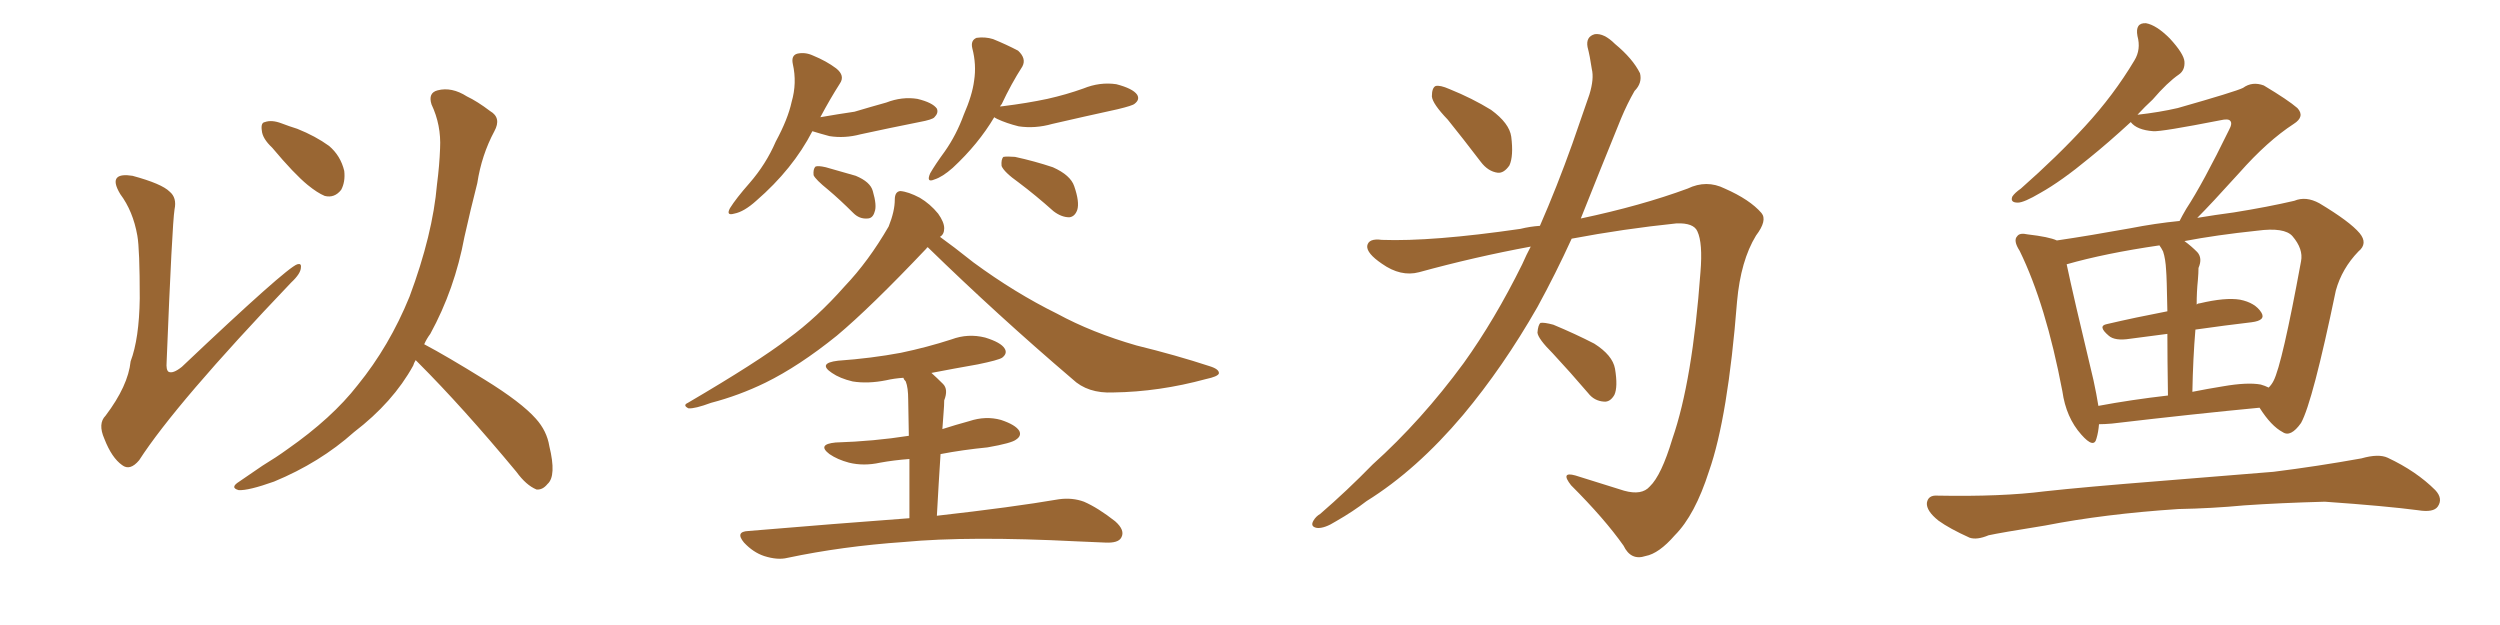 <svg xmlns="http://www.w3.org/2000/svg" xmlns:xlink="http://www.w3.org/1999/xlink" width="600" height="150"><path fill="#996633" padding="10" d="M32.96 56.54L32.96 56.54Q31.93 50.68 28.86 46.58L28.86 46.58Q27.10 43.65 28.13 42.63L28.13 42.63Q29.00 41.75 31.79 42.19L31.79 42.19Q38.82 44.09 40.72 46.00L40.72 46.00Q42.48 47.46 41.89 50.24L41.89 50.24Q41.31 53.91 39.99 86.87L39.99 86.87Q39.84 88.77 40.43 89.21L40.43 89.21Q41.46 89.79 43.65 88.04L43.65 88.04Q68.70 64.31 71.34 63.43L71.34 63.43Q72.36 63.13 72.22 64.16L72.22 64.16Q72.22 65.63 69.87 67.82L69.87 67.82Q42.19 96.83 33.40 110.45L33.40 110.45Q31.20 113.09 29.30 111.62L29.30 111.62Q26.81 109.86 25.05 105.32L25.05 105.32Q23.44 101.66 25.34 99.76L25.34 99.76Q30.76 92.58 31.35 86.72L31.35 86.72Q33.40 81.30 33.54 71.63L33.54 71.63Q33.54 59.77 32.96 56.54ZM65.33 35.45L65.33 35.45Q62.99 33.25 62.84 31.35L62.84 31.35Q62.55 29.44 63.57 29.30L63.57 29.30Q65.19 28.71 67.53 29.59L67.53 29.59Q69.43 30.32 71.34 30.91L71.34 30.91Q75.73 32.67 78.96 35.01L78.96 35.01Q81.74 37.35 82.62 41.02L82.62 41.02Q82.91 43.65 81.88 45.56L81.88 45.56Q80.27 47.61 77.93 47.02L77.93 47.02Q76.17 46.29 73.83 44.38L73.83 44.38Q70.61 41.75 65.33 35.45ZM99.76 86.43L99.76 86.43L99.76 86.43Q99.32 87.16 99.17 87.74L99.17 87.74Q94.34 96.53 84.96 103.71L84.96 103.71Q76.76 111.04 65.77 115.58L65.77 115.58Q59.62 117.77 57.28 117.63L57.28 117.63Q55.08 117.04 57.42 115.58L57.42 115.58Q60.21 113.67 62.99 111.77L62.99 111.77Q66.36 109.72 68.99 107.81L68.99 107.81Q79.69 100.34 85.84 92.43L85.84 92.43Q93.46 83.06 98.29 71.19L98.29 71.19Q103.86 56.25 104.88 44.24L104.88 44.24Q105.47 39.70 105.62 35.60L105.62 35.60Q105.91 30.03 103.56 25.05L103.56 25.05Q102.69 22.27 105.03 21.68L105.03 21.68Q108.40 20.80 112.06 23.14L112.06 23.14Q114.55 24.32 117.63 26.66L117.63 26.66Q120.41 28.27 118.65 31.49L118.65 31.49Q115.58 37.21 114.55 43.95L114.55 43.95Q112.94 50.24 111.47 56.84L111.47 56.84Q109.13 69.43 103.27 80.13L103.27 80.13Q102.39 81.30 101.81 82.62L101.81 82.62Q107.08 85.40 116.31 91.11L116.31 91.11Q125.10 96.53 128.61 100.49L128.61 100.49Q131.25 103.42 131.84 107.08L131.84 107.08Q133.59 114.26 131.40 116.16L131.40 116.16Q130.22 117.63 128.76 117.48L128.76 117.48Q126.27 116.46 123.93 113.23L123.93 113.23Q111.04 97.71 100.34 87.01L100.34 87.01Q99.90 86.57 99.76 86.43ZM222.66 59.33L222.66 59.33Q222.36 59.47 222.36 59.62L222.36 59.62Q208.89 73.83 200.83 80.57L200.83 80.57Q191.75 87.89 183.69 91.85L183.69 91.85Q177.39 94.92 170.65 96.68L170.65 96.68Q166.70 98.14 165.23 98.00L165.23 98.00Q163.77 97.27 165.09 96.68L165.09 96.68Q182.08 86.72 189.11 81.30L189.11 81.30Q196.14 76.17 202.73 68.70L202.73 68.70Q208.45 62.70 213.28 54.35L213.28 54.35Q214.75 50.68 214.75 47.90L214.75 47.90Q214.75 46.00 216.06 45.85L216.06 45.85Q217.97 46.00 220.75 47.46L220.75 47.46Q223.24 48.93 225.15 51.27L225.15 51.27Q226.61 53.32 226.61 54.79L226.61 54.79Q226.61 56.25 225.59 56.84L225.59 56.84Q228.66 59.03 233.64 62.99L233.64 62.99Q243.60 70.31 253.71 75.29L253.71 75.29Q262.06 79.83 272.75 82.91L272.75 82.91Q282.28 85.25 290.33 87.89L290.33 87.89Q292.68 88.62 292.53 89.65L292.53 89.65Q292.24 90.38 289.45 90.97L289.45 90.97Q278.17 94.04 267.19 94.19L267.19 94.19Q261.04 94.48 257.37 90.97L257.37 90.97Q239.50 75.73 222.66 59.33ZM218.26 124.37L218.26 124.37Q218.26 116.02 218.26 110.16L218.26 110.16Q214.45 110.45 211.23 111.04L211.23 111.04Q207.28 111.91 203.76 111.04L203.76 111.04Q200.98 110.30 199.07 108.98L199.07 108.98Q196.00 106.64 200.54 106.20L200.54 106.20Q209.77 105.91 218.12 104.59L218.12 104.59Q217.97 97.41 217.97 95.95L217.97 95.95Q217.97 93.02 217.38 91.55L217.38 91.55Q216.94 91.11 216.80 90.67L216.80 90.67Q214.60 90.82 212.70 91.26L212.70 91.26Q208.30 92.14 204.64 91.55L204.64 91.55Q201.56 90.82 199.66 89.50L199.66 89.50Q196.14 87.16 201.12 86.57L201.12 86.57Q209.18 85.99 216.21 84.67L216.21 84.67Q222.51 83.35 228.37 81.45L228.37 81.45Q232.32 79.98 236.43 81.01L236.43 81.01Q240.23 82.18 241.11 83.64L241.11 83.64Q241.85 84.81 240.53 85.84L240.53 85.84Q239.65 86.43 234.67 87.45L234.67 87.45Q228.81 88.48 223.54 89.50L223.54 89.50Q224.85 90.67 226.32 92.14L226.32 92.14Q227.64 93.46 226.61 96.09L226.61 96.09Q226.61 97.27 226.46 99.02L226.46 99.02Q226.32 100.78 226.17 102.98L226.17 102.98Q229.39 101.95 232.62 101.07L232.62 101.07Q236.57 99.76 240.23 100.78L240.23 100.78Q243.75 101.95 244.63 103.42L244.63 103.42Q245.21 104.59 243.90 105.47L243.90 105.47Q242.87 106.35 237.01 107.37L237.01 107.37Q231.01 107.96 225.73 108.98L225.73 108.98Q225.29 115.72 224.85 123.78L224.85 123.78Q243.02 121.73 254.15 119.82L254.15 119.82Q257.37 119.38 260.16 120.41L260.16 120.41Q263.53 121.88 267.63 125.10L267.63 125.10Q270.12 127.29 269.09 129.05L269.09 129.05Q268.36 130.37 265.28 130.22L265.28 130.22Q262.21 130.08 258.54 129.93L258.54 129.93Q232.47 128.61 216.94 130.08L216.94 130.08Q202.15 131.10 188.96 133.89L188.96 133.89Q186.62 134.47 183.40 133.45L183.40 133.45Q180.76 132.57 178.56 130.22L178.56 130.22Q176.37 127.59 179.59 127.44L179.59 127.44Q200.54 125.68 218.26 124.37ZM194.97 31.49L194.97 31.49Q190.28 40.58 181.49 48.19L181.49 48.19Q178.56 50.83 176.22 51.27L176.22 51.27Q174.17 51.86 175.20 49.95L175.20 49.95Q176.66 47.61 179.88 43.95L179.88 43.95Q183.84 39.40 186.18 33.98L186.18 33.98Q189.11 28.56 189.99 24.46L189.99 24.46Q191.31 19.92 190.28 15.38L190.28 15.38Q189.84 13.33 191.31 12.89L191.31 12.89Q193.21 12.45 195.12 13.33L195.12 13.33Q198.34 14.65 200.68 16.41L200.68 16.41Q202.88 18.16 201.56 20.07L201.56 20.07Q199.22 23.73 196.88 28.13L196.88 28.13Q201.12 27.39 205.08 26.81L205.08 26.81Q209.03 25.63 212.70 24.61L212.70 24.61Q216.50 23.14 220.17 23.73L220.17 23.73Q223.83 24.61 224.85 26.07L224.85 26.07Q225.29 27.10 224.27 28.13L224.27 28.13Q223.83 28.71 220.61 29.30L220.61 29.30Q213.28 30.76 206.54 32.23L206.54 32.23Q202.73 33.25 199.07 32.67L199.07 32.67Q196.88 32.08 194.97 31.49ZM198.78 45.56L198.78 45.56Q195.70 43.07 195.26 42.04L195.26 42.04Q195.12 40.58 195.70 39.99L195.70 39.99Q196.29 39.70 198.19 40.14L198.19 40.14Q201.86 41.16 205.37 42.19L205.37 42.19Q208.89 43.65 209.47 45.85L209.47 45.85Q210.50 49.37 209.91 50.83L209.91 50.83Q209.47 52.44 208.15 52.44L208.15 52.44Q206.25 52.59 204.79 51.12L204.79 51.12Q201.56 47.90 198.78 45.56ZM238.62 28.13L238.62 28.13Q234.81 34.57 228.66 40.28L228.66 40.28Q226.17 42.48 224.27 43.07L224.27 43.07Q222.22 43.95 223.24 41.60L223.24 41.60Q224.41 39.55 226.76 36.33L226.76 36.33Q229.54 32.37 231.30 27.54L231.30 27.54Q233.35 22.85 233.79 19.34L233.79 19.34Q234.38 15.53 233.35 11.57L233.35 11.57Q232.91 9.67 234.38 9.08L234.38 9.08Q236.43 8.79 238.33 9.38L238.33 9.38Q241.55 10.69 244.34 12.16L244.34 12.16Q246.39 14.06 245.36 15.97L245.36 15.97Q242.72 20.07 240.38 25.05L240.38 25.05Q240.09 25.20 240.09 25.63L240.09 25.63Q240.23 25.49 240.67 25.49L240.67 25.49Q246.53 24.76 251.37 23.73L251.37 23.73Q255.91 22.71 260.01 21.24L260.01 21.24Q263.96 19.63 267.92 20.21L267.92 20.21Q271.88 21.24 272.90 22.71L272.90 22.71Q273.63 23.88 272.31 24.90L272.31 24.90Q271.88 25.34 268.21 26.22L268.21 26.22Q260.16 27.98 252.54 29.74L252.54 29.74Q248.44 30.91 244.48 30.32L244.48 30.32Q241.55 29.59 239.36 28.56L239.36 28.56Q238.77 28.27 238.62 28.13ZM244.48 43.80L244.48 43.80L244.48 43.80Q240.97 41.31 240.38 39.84L240.38 39.84Q240.23 38.23 240.82 37.65L240.82 37.65Q241.70 37.50 243.60 37.65L243.60 37.65Q248.29 38.67 252.69 40.14L252.69 40.14Q256.93 42.04 257.81 44.68L257.81 44.68Q259.13 48.49 258.54 50.39L258.54 50.39Q257.96 52.00 256.64 52.15L256.64 52.15Q254.74 52.15 252.83 50.68L252.83 50.68Q248.58 46.88 244.48 43.80ZM347.46 28.71L347.46 28.71Q343.80 24.90 343.65 23.14L343.65 23.14Q343.65 21.09 344.53 20.65L344.53 20.65Q345.56 20.36 347.90 21.39L347.90 21.39Q353.32 23.58 357.86 26.37L357.86 26.37Q362.26 29.59 362.70 32.81L362.70 32.81Q363.28 37.50 362.26 39.70L362.26 39.70Q360.94 41.60 359.47 41.46L359.47 41.46Q357.13 41.16 355.37 38.82L355.37 38.82Q351.12 33.25 347.46 28.71ZM369.58 54.20L369.58 54.20Q373.68 44.82 377.34 34.57L377.34 34.57Q379.54 28.13 381.45 22.71L381.45 22.71Q382.62 18.90 382.03 16.55L382.03 16.55Q381.59 13.48 381.01 11.28L381.01 11.28Q380.57 8.79 382.76 8.20L382.76 8.20Q384.96 7.91 387.60 10.55L387.60 10.55Q391.85 14.06 393.60 17.58L393.60 17.58Q394.19 19.92 392.29 21.83L392.29 21.83Q390.53 24.90 389.06 28.42L389.06 28.42Q386.72 34.13 384.08 40.72L384.08 40.72Q381.74 46.58 379.39 52.44L379.39 52.44Q393.90 49.37 405.03 45.26L405.03 45.26Q409.57 43.07 413.96 45.26L413.96 45.26Q419.97 47.90 422.75 51.12L422.75 51.12Q424.22 52.88 421.44 56.54L421.44 56.54Q417.77 62.55 416.89 72.36L416.89 72.36Q414.70 100.20 410.16 113.09L410.16 113.09Q406.79 123.63 401.95 128.47L401.95 128.47Q398.14 132.86 394.92 133.45L394.92 133.45Q391.41 134.62 389.65 130.96L389.65 130.96Q385.11 124.51 377.05 116.46L377.05 116.46Q374.41 113.09 378.08 114.11L378.08 114.11Q383.64 115.87 389.79 117.77L389.79 117.77Q394.04 118.95 395.95 116.75L395.95 116.75Q398.73 114.11 401.37 105.32L401.37 105.32Q406.20 91.41 408.11 65.33L408.11 65.33Q408.69 58.30 407.37 55.52L407.37 55.52Q406.49 53.47 402.39 53.61L402.39 53.61Q389.65 54.93 377.20 57.28L377.20 57.28Q373.39 65.63 368.99 73.68L368.99 73.68Q360.79 88.04 351.12 99.61L351.12 99.61Q339.99 112.79 327.98 120.26L327.98 120.26Q324.76 122.75 320.65 125.10L320.65 125.10Q317.87 126.86 316.11 126.71L316.11 126.71Q314.36 126.42 315.23 124.95L315.23 124.95Q315.82 123.93 316.85 123.34L316.85 123.34Q323.29 117.77 329.44 111.47L329.44 111.47Q341.16 100.93 351.27 87.16L351.27 87.16Q358.74 76.76 365.33 63.43L365.33 63.43Q366.36 61.08 367.38 59.18L367.38 59.18Q353.91 61.67 340.58 65.33L340.58 65.33Q336.18 66.50 331.64 63.28L331.64 63.28Q327.98 60.79 328.13 59.03L328.13 59.03Q328.42 57.13 331.64 57.57L331.64 57.57Q343.65 58.01 364.89 54.93L364.89 54.93Q367.24 54.35 369.58 54.20ZM372.66 84.81L372.66 84.81L372.66 84.81Q369.14 81.30 368.99 79.83L368.99 79.83Q369.14 77.93 369.73 77.49L369.73 77.49Q370.61 77.34 372.80 77.93L372.80 77.93Q378.08 80.13 382.62 82.47L382.62 82.47Q387.01 85.25 387.60 88.48L387.60 88.48Q388.33 92.87 387.45 94.78L387.45 94.78Q386.43 96.53 384.96 96.39L384.96 96.39Q382.62 96.24 381.15 94.34L381.15 94.34Q376.76 89.21 372.66 84.81ZM503.76 101.81L503.76 101.81Q503.61 103.71 503.17 105.18L503.17 105.18Q502.59 107.81 499.51 104.30L499.51 104.30Q495.85 100.20 494.97 93.90L494.97 93.90Q491.02 73.10 484.72 60.21L484.72 60.21Q483.11 57.71 484.13 56.69L484.13 56.69Q484.72 55.81 486.62 56.25L486.62 56.25Q491.75 56.84 493.65 57.71L493.65 57.71Q501.56 56.54 511.23 54.79L511.23 54.79Q517.24 53.61 523.10 53.03L523.10 53.03Q523.68 51.86 524.71 50.10L524.71 50.10Q528.66 44.09 534.96 31.20L534.96 31.20Q535.84 29.59 535.25 29.00L535.25 29.00Q534.81 28.42 532.91 28.86L532.91 28.86Q518.70 31.64 516.80 31.49L516.80 31.49Q512.84 31.20 511.38 29.30L511.38 29.30Q505.96 34.28 501.42 37.94L501.42 37.94Q494.68 43.51 489.70 46.29L489.70 46.29Q485.74 48.63 484.28 48.63L484.28 48.63Q482.37 48.63 482.96 47.17L482.96 47.17Q483.54 46.29 485.01 45.26L485.01 45.26Q493.80 37.50 500.39 30.32L500.39 30.32Q507.28 22.85 512.26 14.50L512.26 14.50Q513.87 11.87 512.99 8.64L512.99 8.64Q512.40 5.42 515.04 5.57L515.04 5.57Q517.53 6.01 520.75 9.23L520.75 9.23Q524.12 12.89 524.27 14.79L524.27 14.79Q524.41 16.85 522.95 17.87L522.95 17.87Q520.17 19.78 516.65 23.88L516.65 23.88Q514.75 25.63 512.99 27.54L512.99 27.54Q518.26 26.95 522.66 25.93L522.66 25.93Q536.57 21.97 538.33 21.09L538.33 21.09Q540.53 19.48 543.31 20.51L543.31 20.51Q549.17 24.02 551.37 25.93L551.37 25.93Q553.27 27.98 550.49 29.74L550.49 29.74Q544.19 33.84 537.45 41.46L537.45 41.46Q530.57 49.07 527.34 52.29L527.34 52.29Q531.74 51.56 536.13 50.98L536.13 50.98Q544.34 49.66 550.63 48.19L550.63 48.19Q553.42 47.02 556.64 48.78L556.64 48.78Q563.96 53.17 566.31 55.96L566.31 55.96Q568.36 58.45 566.02 60.35L566.02 60.35Q562.06 64.45 560.60 69.73L560.60 69.73L560.60 69.73Q555.03 96.53 552.25 101.51L552.25 101.51Q549.76 105.03 547.85 103.71L547.85 103.71Q545.07 102.25 542.29 97.85L542.29 97.85Q526.76 99.32 506.84 101.66L506.84 101.66Q505.08 101.81 503.76 101.81ZM542.58 92.29L542.58 92.29Q543.60 92.58 544.48 93.02L544.48 93.02Q545.21 92.29 545.65 91.41L545.65 91.41Q547.71 87.45 552.25 62.70L552.25 62.70Q552.83 59.77 550.20 56.69L550.20 56.69Q548.29 54.49 541.70 55.37L541.70 55.37Q531.88 56.40 524.27 57.86L524.27 57.86Q525.88 59.03 527.34 60.50L527.34 60.50Q528.66 61.96 527.64 64.31L527.64 64.31Q527.64 65.48 527.49 67.24L527.49 67.24Q527.20 70.02 527.20 73.10L527.20 73.10Q527.49 72.80 527.93 72.80L527.93 72.80Q534.08 71.34 537.60 71.92L537.60 71.92Q541.26 72.66 542.72 75L542.72 75Q543.90 76.90 540.38 77.34L540.38 77.34Q534.08 78.08 526.90 79.10L526.90 79.10Q526.32 85.99 526.17 94.04L526.17 94.04Q529.83 93.31 533.50 92.72L533.50 92.72Q539.36 91.70 542.58 92.29ZM503.61 97.41L503.61 97.41Q511.38 95.95 520.31 94.92L520.31 94.92Q520.17 85.99 520.17 80.13L520.17 80.13Q515.77 80.71 511.23 81.30L511.23 81.30Q507.57 81.88 506.10 80.57L506.10 80.57Q503.32 78.22 505.66 77.78L505.66 77.78Q512.55 76.17 520.17 74.71L520.17 74.71Q520.02 66.36 519.87 64.89L519.87 64.89Q519.73 62.11 519.14 60.35L519.14 60.35Q518.70 59.47 518.26 58.89L518.26 58.89Q505.22 60.79 496.00 63.43L496.00 63.43Q497.46 70.46 502.44 91.26L502.44 91.26Q503.17 94.63 503.61 97.41ZM522.80 122.17L522.80 122.17L522.80 122.17Q505.08 123.34 490.87 126.12L490.87 126.12Q479.88 127.88 477.25 128.47L477.25 128.47Q474.46 129.64 472.71 129.05L472.71 129.05Q467.87 126.86 465.23 124.95L465.23 124.95Q462.30 122.61 462.45 120.70L462.45 120.70Q462.74 118.80 464.94 118.95L464.94 118.95Q480.47 119.24 490.72 117.92L490.72 117.92Q500.10 116.89 518.55 115.43L518.55 115.43Q527.64 114.70 545.65 113.23L545.65 113.23Q556.20 111.91 566.75 110.01L566.75 110.01Q570.85 108.84 573.05 109.86L573.05 109.86Q579.93 113.09 584.47 117.63L584.47 117.63Q586.38 119.68 585.06 121.58L585.06 121.58Q584.03 123.05 580.37 122.46L580.37 122.46Q572.61 121.44 557.96 120.41L557.96 120.41Q547.12 120.70 538.62 121.29L538.62 121.29Q530.86 122.02 522.80 122.17Z"/></svg>